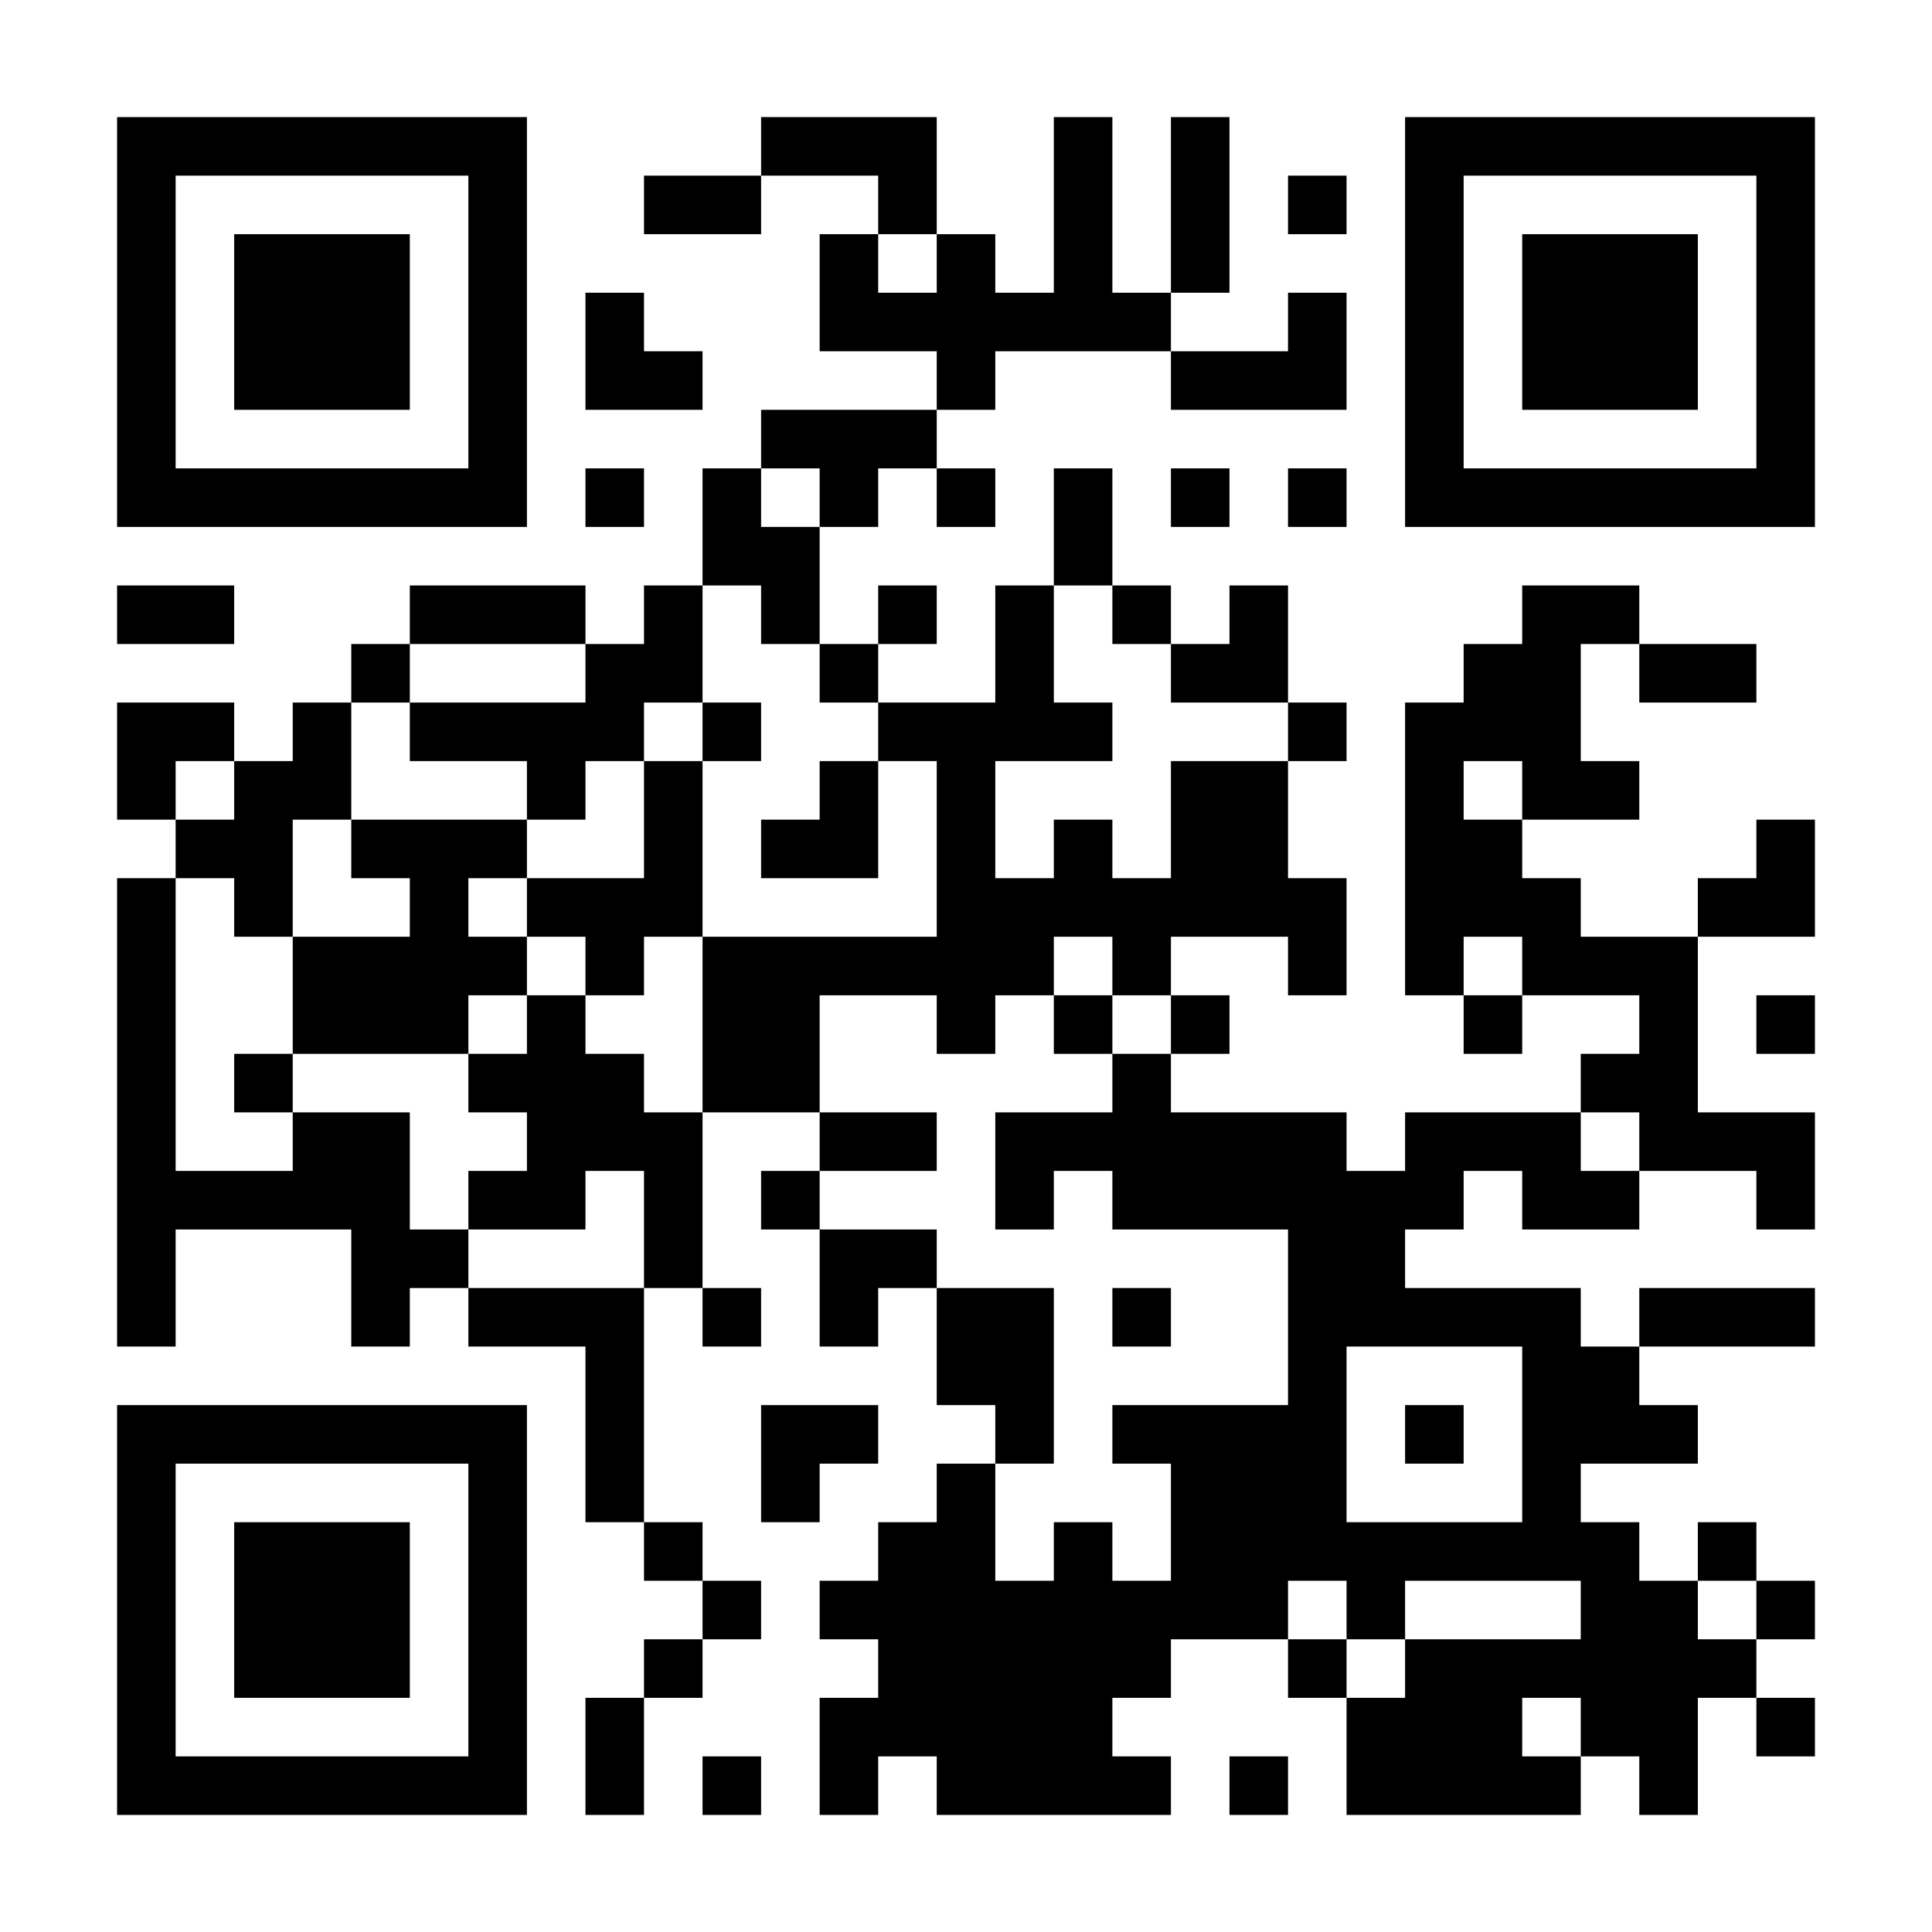 <?xml version="1.0" encoding="UTF-8"?>
<svg xmlns="http://www.w3.org/2000/svg" version="1.1" width="300" height="300" viewBox="0 0 300 300"><rect x="0" y="0" width="300" height="300" fill="#ffffff"/><g transform="scale(9.091)"><g transform="translate(2,2)"><path fill-rule="evenodd" d="M11 0L11 1L9 1L9 2L11 2L11 1L13 1L13 2L12 2L12 4L14 4L14 5L11 5L11 6L10 6L10 8L9 8L9 9L8 9L8 8L5 8L5 9L4 9L4 10L3 10L3 11L2 11L2 10L0 10L0 12L1 12L1 13L0 13L0 21L1 21L1 19L4 19L4 21L5 21L5 20L6 20L6 21L8 21L8 24L9 24L9 25L10 25L10 26L9 26L9 27L8 27L8 29L9 29L9 27L10 27L10 26L11 26L11 25L10 25L10 24L9 24L9 20L10 20L10 21L11 21L11 20L10 20L10 17L12 17L12 18L11 18L11 19L12 19L12 21L13 21L13 20L14 20L14 22L15 22L15 23L14 23L14 24L13 24L13 25L12 25L12 26L13 26L13 27L12 27L12 29L13 29L13 28L14 28L14 29L18 29L18 28L17 28L17 27L18 27L18 26L20 26L20 27L21 27L21 29L25 29L25 28L26 28L26 29L27 29L27 27L28 27L28 28L29 28L29 27L28 27L28 26L29 26L29 25L28 25L28 24L27 24L27 25L26 25L26 24L25 24L25 23L27 23L27 22L26 22L26 21L29 21L29 20L26 20L26 21L25 21L25 20L22 20L22 19L23 19L23 18L24 18L24 19L26 19L26 18L28 18L28 19L29 19L29 17L27 17L27 14L29 14L29 12L28 12L28 13L27 13L27 14L25 14L25 13L24 13L24 12L26 12L26 11L25 11L25 9L26 9L26 10L28 10L28 9L26 9L26 8L24 8L24 9L23 9L23 10L22 10L22 15L23 15L23 16L24 16L24 15L26 15L26 16L25 16L25 17L22 17L22 18L21 18L21 17L18 17L18 16L19 16L19 15L18 15L18 14L20 14L20 15L21 15L21 13L20 13L20 11L21 11L21 10L20 10L20 8L19 8L19 9L18 9L18 8L17 8L17 6L16 6L16 8L15 8L15 10L13 10L13 9L14 9L14 8L13 8L13 9L12 9L12 7L13 7L13 6L14 6L14 7L15 7L15 6L14 6L14 5L15 5L15 4L18 4L18 5L21 5L21 3L20 3L20 4L18 4L18 3L19 3L19 0L18 0L18 3L17 3L17 0L16 0L16 3L15 3L15 2L14 2L14 0ZM20 1L20 2L21 2L21 1ZM13 2L13 3L14 3L14 2ZM8 3L8 5L10 5L10 4L9 4L9 3ZM8 6L8 7L9 7L9 6ZM11 6L11 7L12 7L12 6ZM18 6L18 7L19 7L19 6ZM20 6L20 7L21 7L21 6ZM0 8L0 9L2 9L2 8ZM10 8L10 10L9 10L9 11L8 11L8 12L7 12L7 11L5 11L5 10L8 10L8 9L5 9L5 10L4 10L4 12L3 12L3 14L2 14L2 13L1 13L1 18L3 18L3 17L5 17L5 19L6 19L6 20L9 20L9 18L8 18L8 19L6 19L6 18L7 18L7 17L6 17L6 16L7 16L7 15L8 15L8 16L9 16L9 17L10 17L10 14L14 14L14 11L13 11L13 10L12 10L12 9L11 9L11 8ZM16 8L16 10L17 10L17 11L15 11L15 13L16 13L16 12L17 12L17 13L18 13L18 11L20 11L20 10L18 10L18 9L17 9L17 8ZM10 10L10 11L9 11L9 13L7 13L7 12L4 12L4 13L5 13L5 14L3 14L3 16L2 16L2 17L3 17L3 16L6 16L6 15L7 15L7 14L8 14L8 15L9 15L9 14L10 14L10 11L11 11L11 10ZM1 11L1 12L2 12L2 11ZM12 11L12 12L11 12L11 13L13 13L13 11ZM23 11L23 12L24 12L24 11ZM6 13L6 14L7 14L7 13ZM16 14L16 15L15 15L15 16L14 16L14 15L12 15L12 17L14 17L14 18L12 18L12 19L14 19L14 20L16 20L16 23L15 23L15 25L16 25L16 24L17 24L17 25L18 25L18 23L17 23L17 22L20 22L20 19L17 19L17 18L16 18L16 19L15 19L15 17L17 17L17 16L18 16L18 15L17 15L17 14ZM23 14L23 15L24 15L24 14ZM16 15L16 16L17 16L17 15ZM28 15L28 16L29 16L29 15ZM25 17L25 18L26 18L26 17ZM17 20L17 21L18 21L18 20ZM21 21L21 24L24 24L24 21ZM11 22L11 24L12 24L12 23L13 23L13 22ZM22 22L22 23L23 23L23 22ZM20 25L20 26L21 26L21 27L22 27L22 26L25 26L25 25L22 25L22 26L21 26L21 25ZM27 25L27 26L28 26L28 25ZM24 27L24 28L25 28L25 27ZM10 28L10 29L11 29L11 28ZM19 28L19 29L20 29L20 28ZM0 0L0 7L7 7L7 0ZM1 1L1 6L6 6L6 1ZM2 2L2 5L5 5L5 2ZM22 0L22 7L29 7L29 0ZM23 1L23 6L28 6L28 1ZM24 2L24 5L27 5L27 2ZM0 22L0 29L7 29L7 22ZM1 23L1 28L6 28L6 23ZM2 24L2 27L5 27L5 24Z" fill="#000000"/></g></g></svg>

